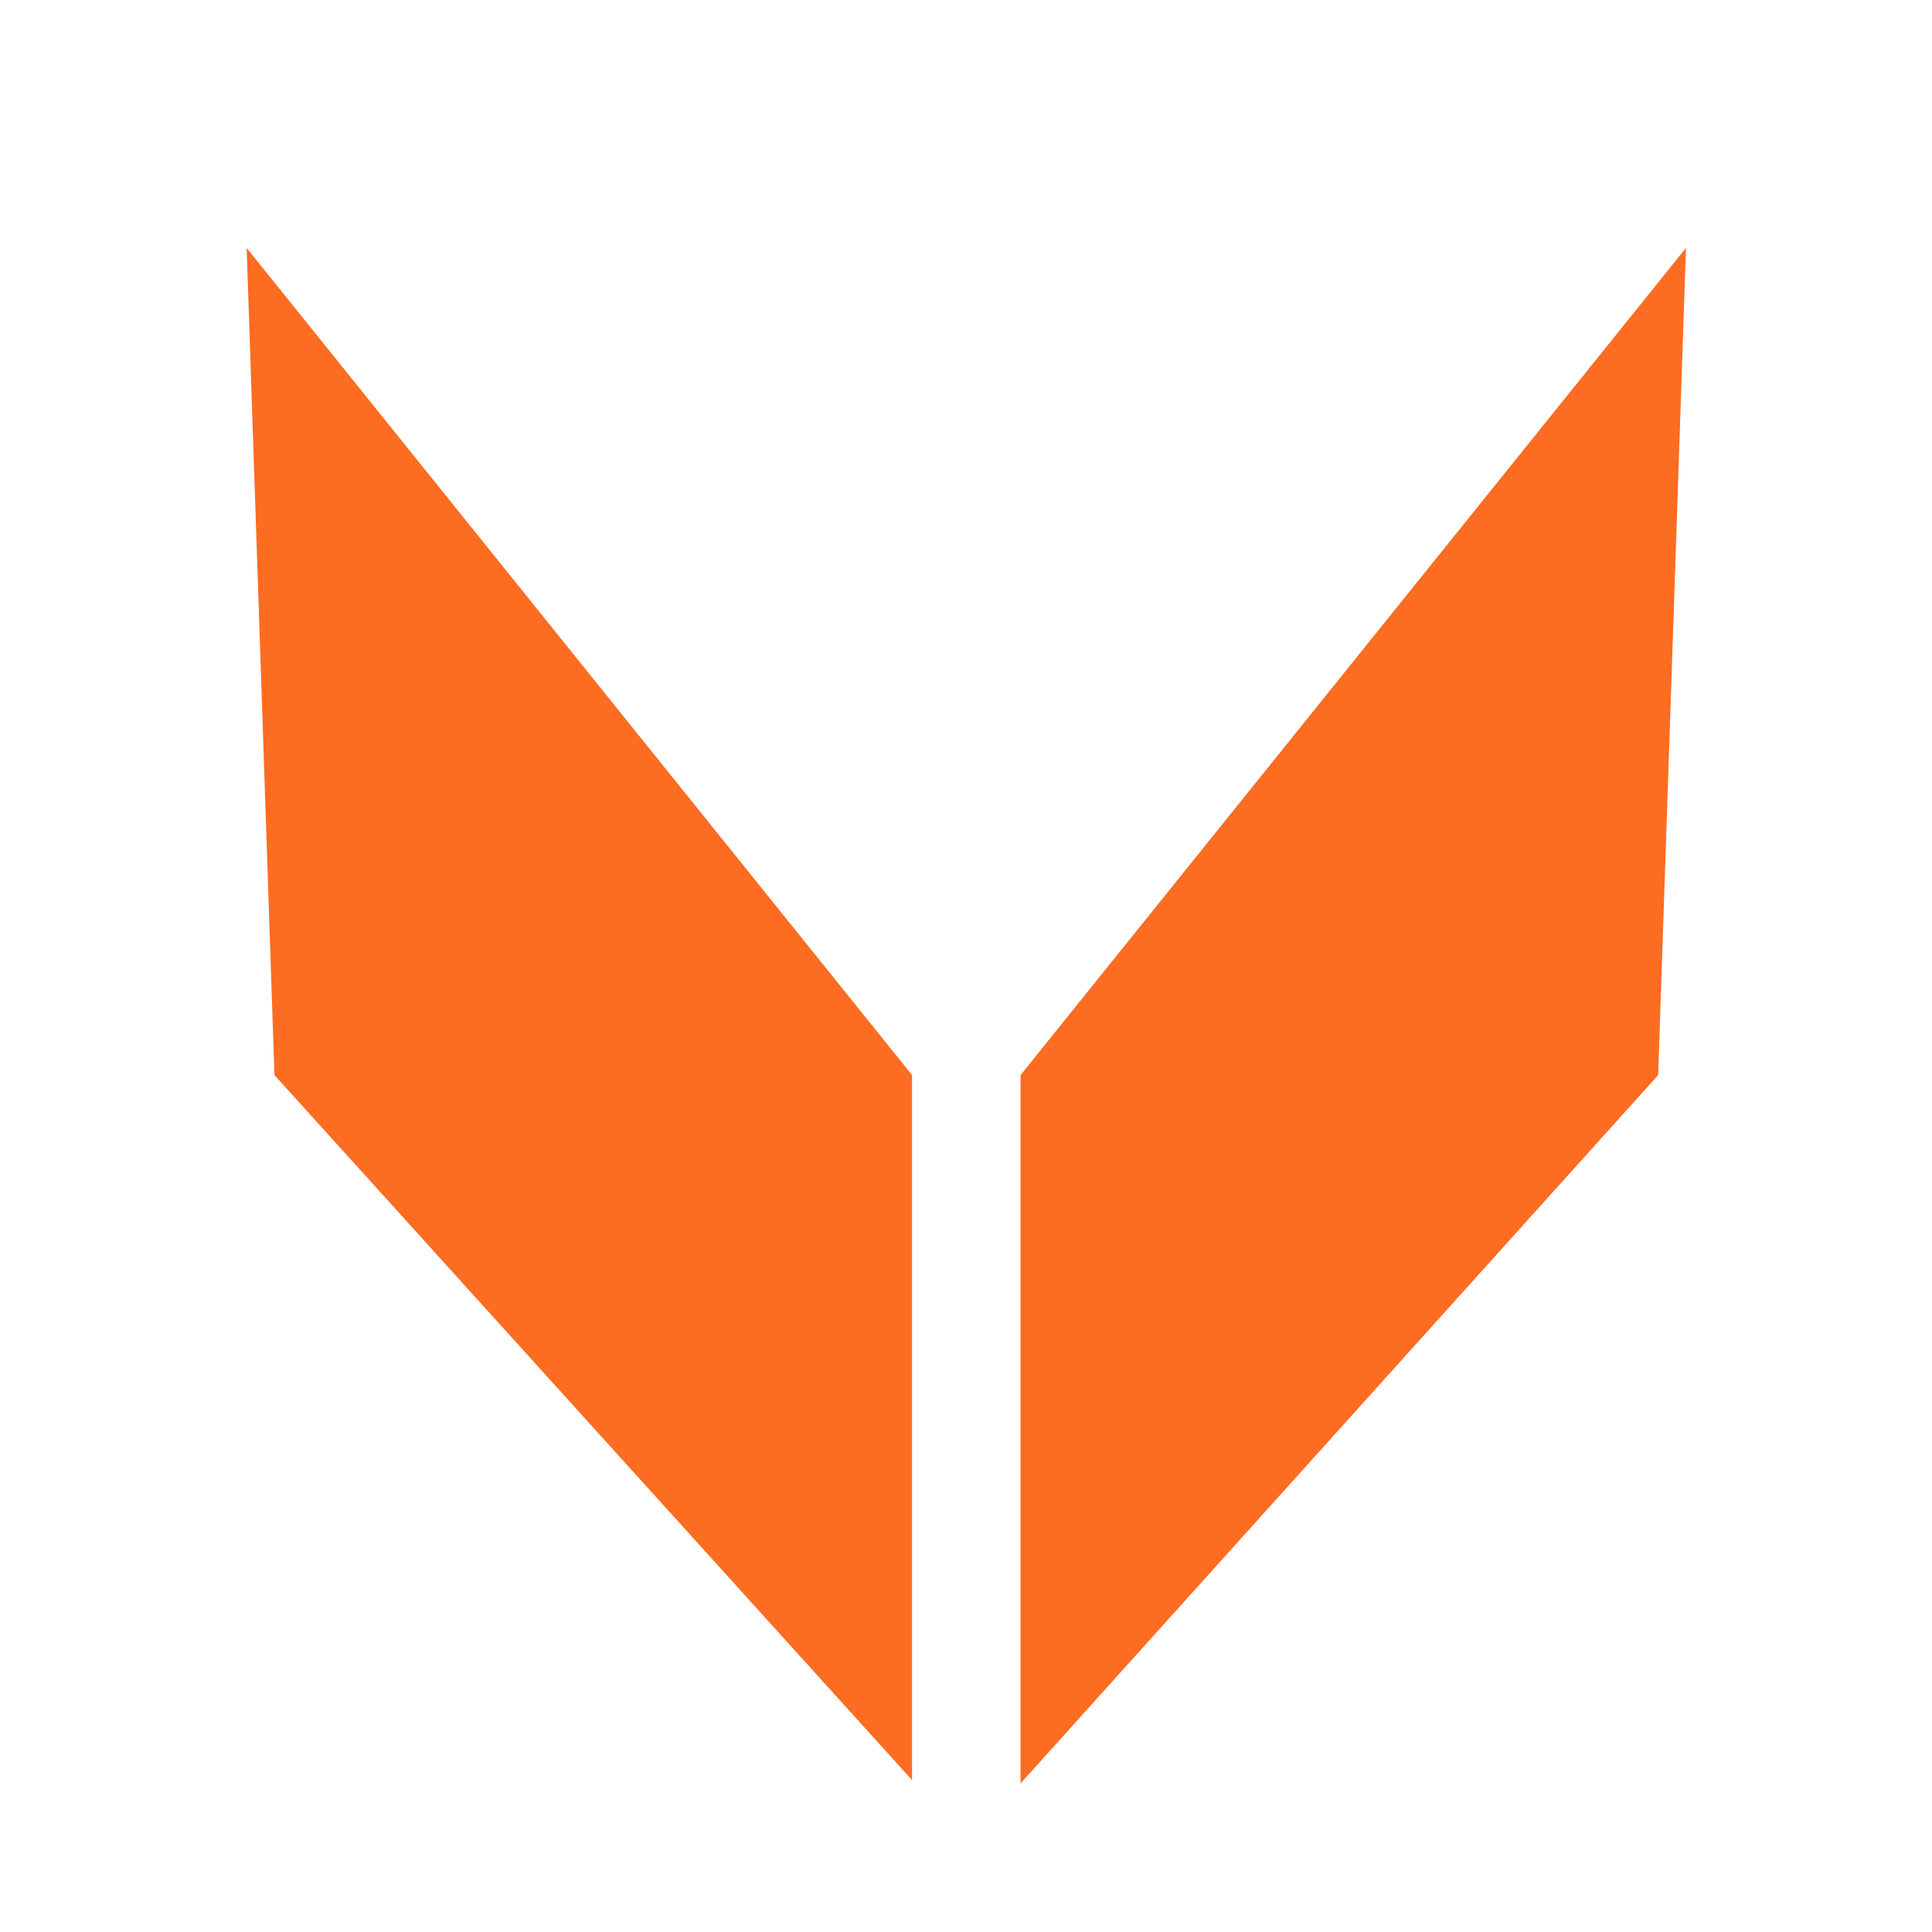 <svg xmlns="http://www.w3.org/2000/svg" fill="none" viewBox="0 0 500 500"><g fill="#FC6C21" clip-path="url(#a)"><path d="m436.327 64.169-7.195 214.059-165.011 183.314.001-183.313 172.205-214.06ZM63.831 64.169l7.196 214.059 165.007 182.451.002-182.45L63.831 64.169Z"/></g><defs><clipPath id="a"><path fill="#fff" d="M0 0h500v500H0z"/></clipPath></defs></svg>